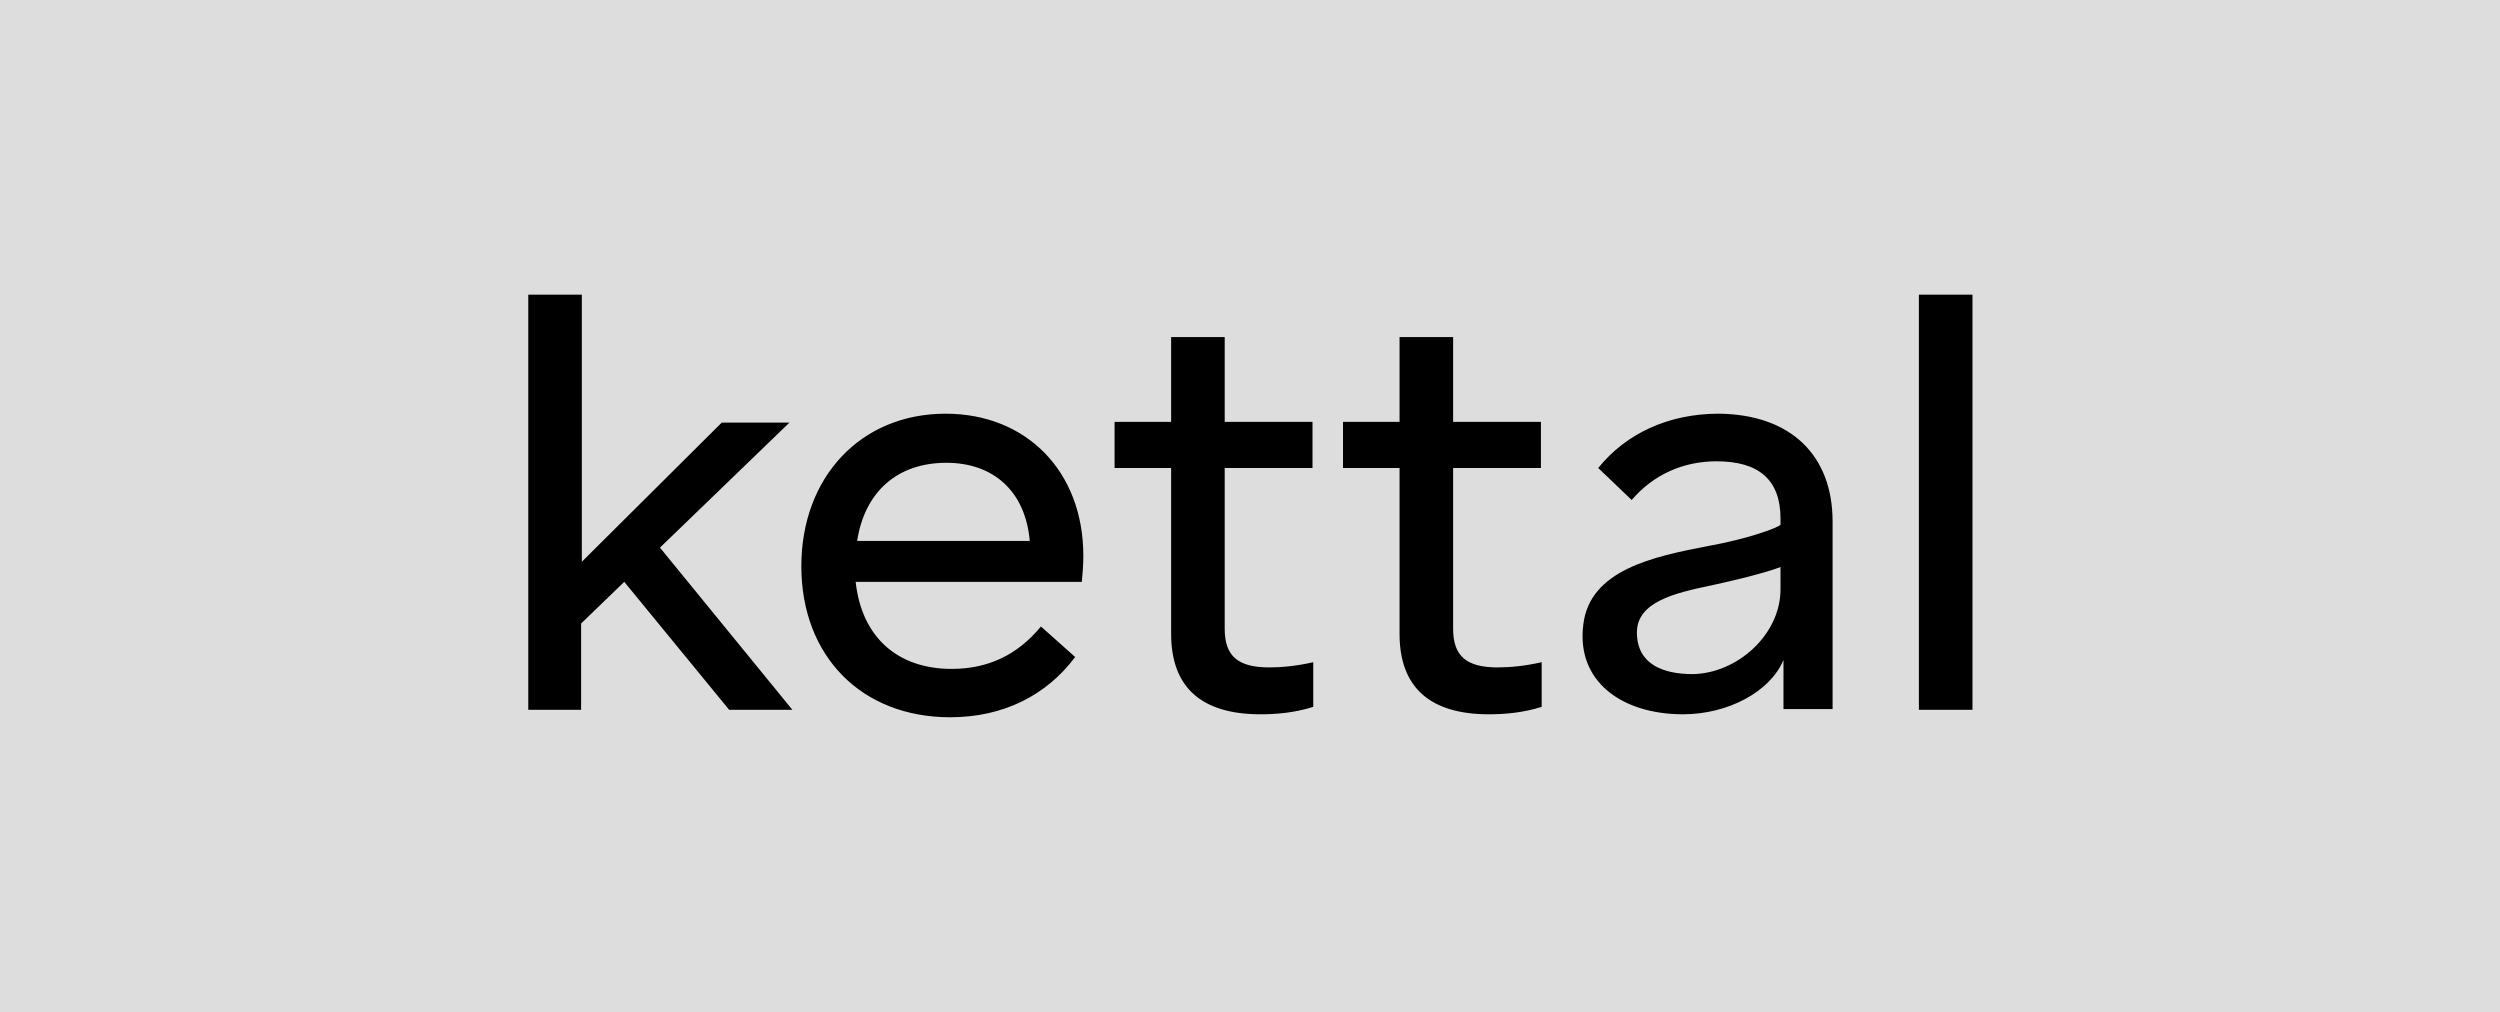 <?xml version="1.0" encoding="UTF-8"?>
<!-- Generator: $$$/GeneralStr/196=Adobe Illustrator 27.6.0, SVG Export Plug-In . SVG Version: 6.00 Build 0)  -->
<svg xmlns="http://www.w3.org/2000/svg" xmlns:xlink="http://www.w3.org/1999/xlink" version="1.0" id="Capa_1" x="0px" y="0px" viewBox="0 0 336 136" xml:space="preserve">
<rect fill="#DDDDDD" width="336" height="136"></rect>
<path d="M83.9,78.2l-5.8,5.6v11.6H71V39.6h7.2v35.9L97,56.8h9.1L88.7,73.6l17.8,21.8h-8.5L83.9,78.2z M145.4,78.2H115  c0.8,7.4,5.6,11.7,12.9,11.7c4.8,0,8.8-1.8,12-5.7l4.6,4.1c-3.8,5.1-9.6,8.1-16.8,8.1c-11.9,0-20-8.2-20-20.3  c0-11.9,7.9-20.5,19.4-20.5c10.8,0,18.5,7.7,18.5,19.1C145.6,75.9,145.5,77.1,145.4,78.2z M115.2,72.7h23.2  c-0.6-6.8-5-10.5-11.2-10.5C120.5,62.2,116.2,66.2,115.2,72.7z M157.4,85.2V62.9h-7.6v-6.2h7.6V45.3h7.2v11.4h11.8v6.2h-11.8v21.6  c0,3.7,1.8,5.2,6,5.2c1.7,0,3.7-0.2,5.9-0.7v6c-2.5,0.8-5,1-7.1,1C161.5,96,157.4,92.4,157.4,85.2z M188.1,85.2V62.9h-7.6v-6.2h7.6  V45.3h7.2v11.4h11.8v6.2h-11.8v21.6c0,3.7,1.8,5.2,6,5.2c1.7,0,3.7-0.2,5.9-0.7v6c-2.5,0.8-5,1-7.1,1  C192.2,96,188.1,92.4,188.1,85.2z M246.3,70.1v25.2h-6.6v-6.6c-1.8,4.3-7.5,7.3-13.5,7.3c-8.2,0-14.4-4.4-13.4-12.1  c0.9-7.3,9.4-9.1,16.7-10.5c5.6-1,9.8-2.6,9.8-2.9v-0.8c0-5.3-3-7.7-8.6-7.7c-4.5,0-8.5,1.8-11.4,5.2l-4.5-4.3  c3.7-4.6,9.4-7.3,16.2-7.3C240.7,55.7,246.3,61.2,246.3,70.1z M239.3,79.2c0,0,0-2.8,0-3c-0.2,0.1-2.5,1-9.4,2.5  c-4.8,1-9.9,2.2-9.9,6.3c0,4.2,3.4,5.6,7.5,5.6C233.5,90.5,239.3,85.3,239.3,79.2z M257.9,39.6h7.2v55.8h-7.2V39.6z"></path>
</svg>
